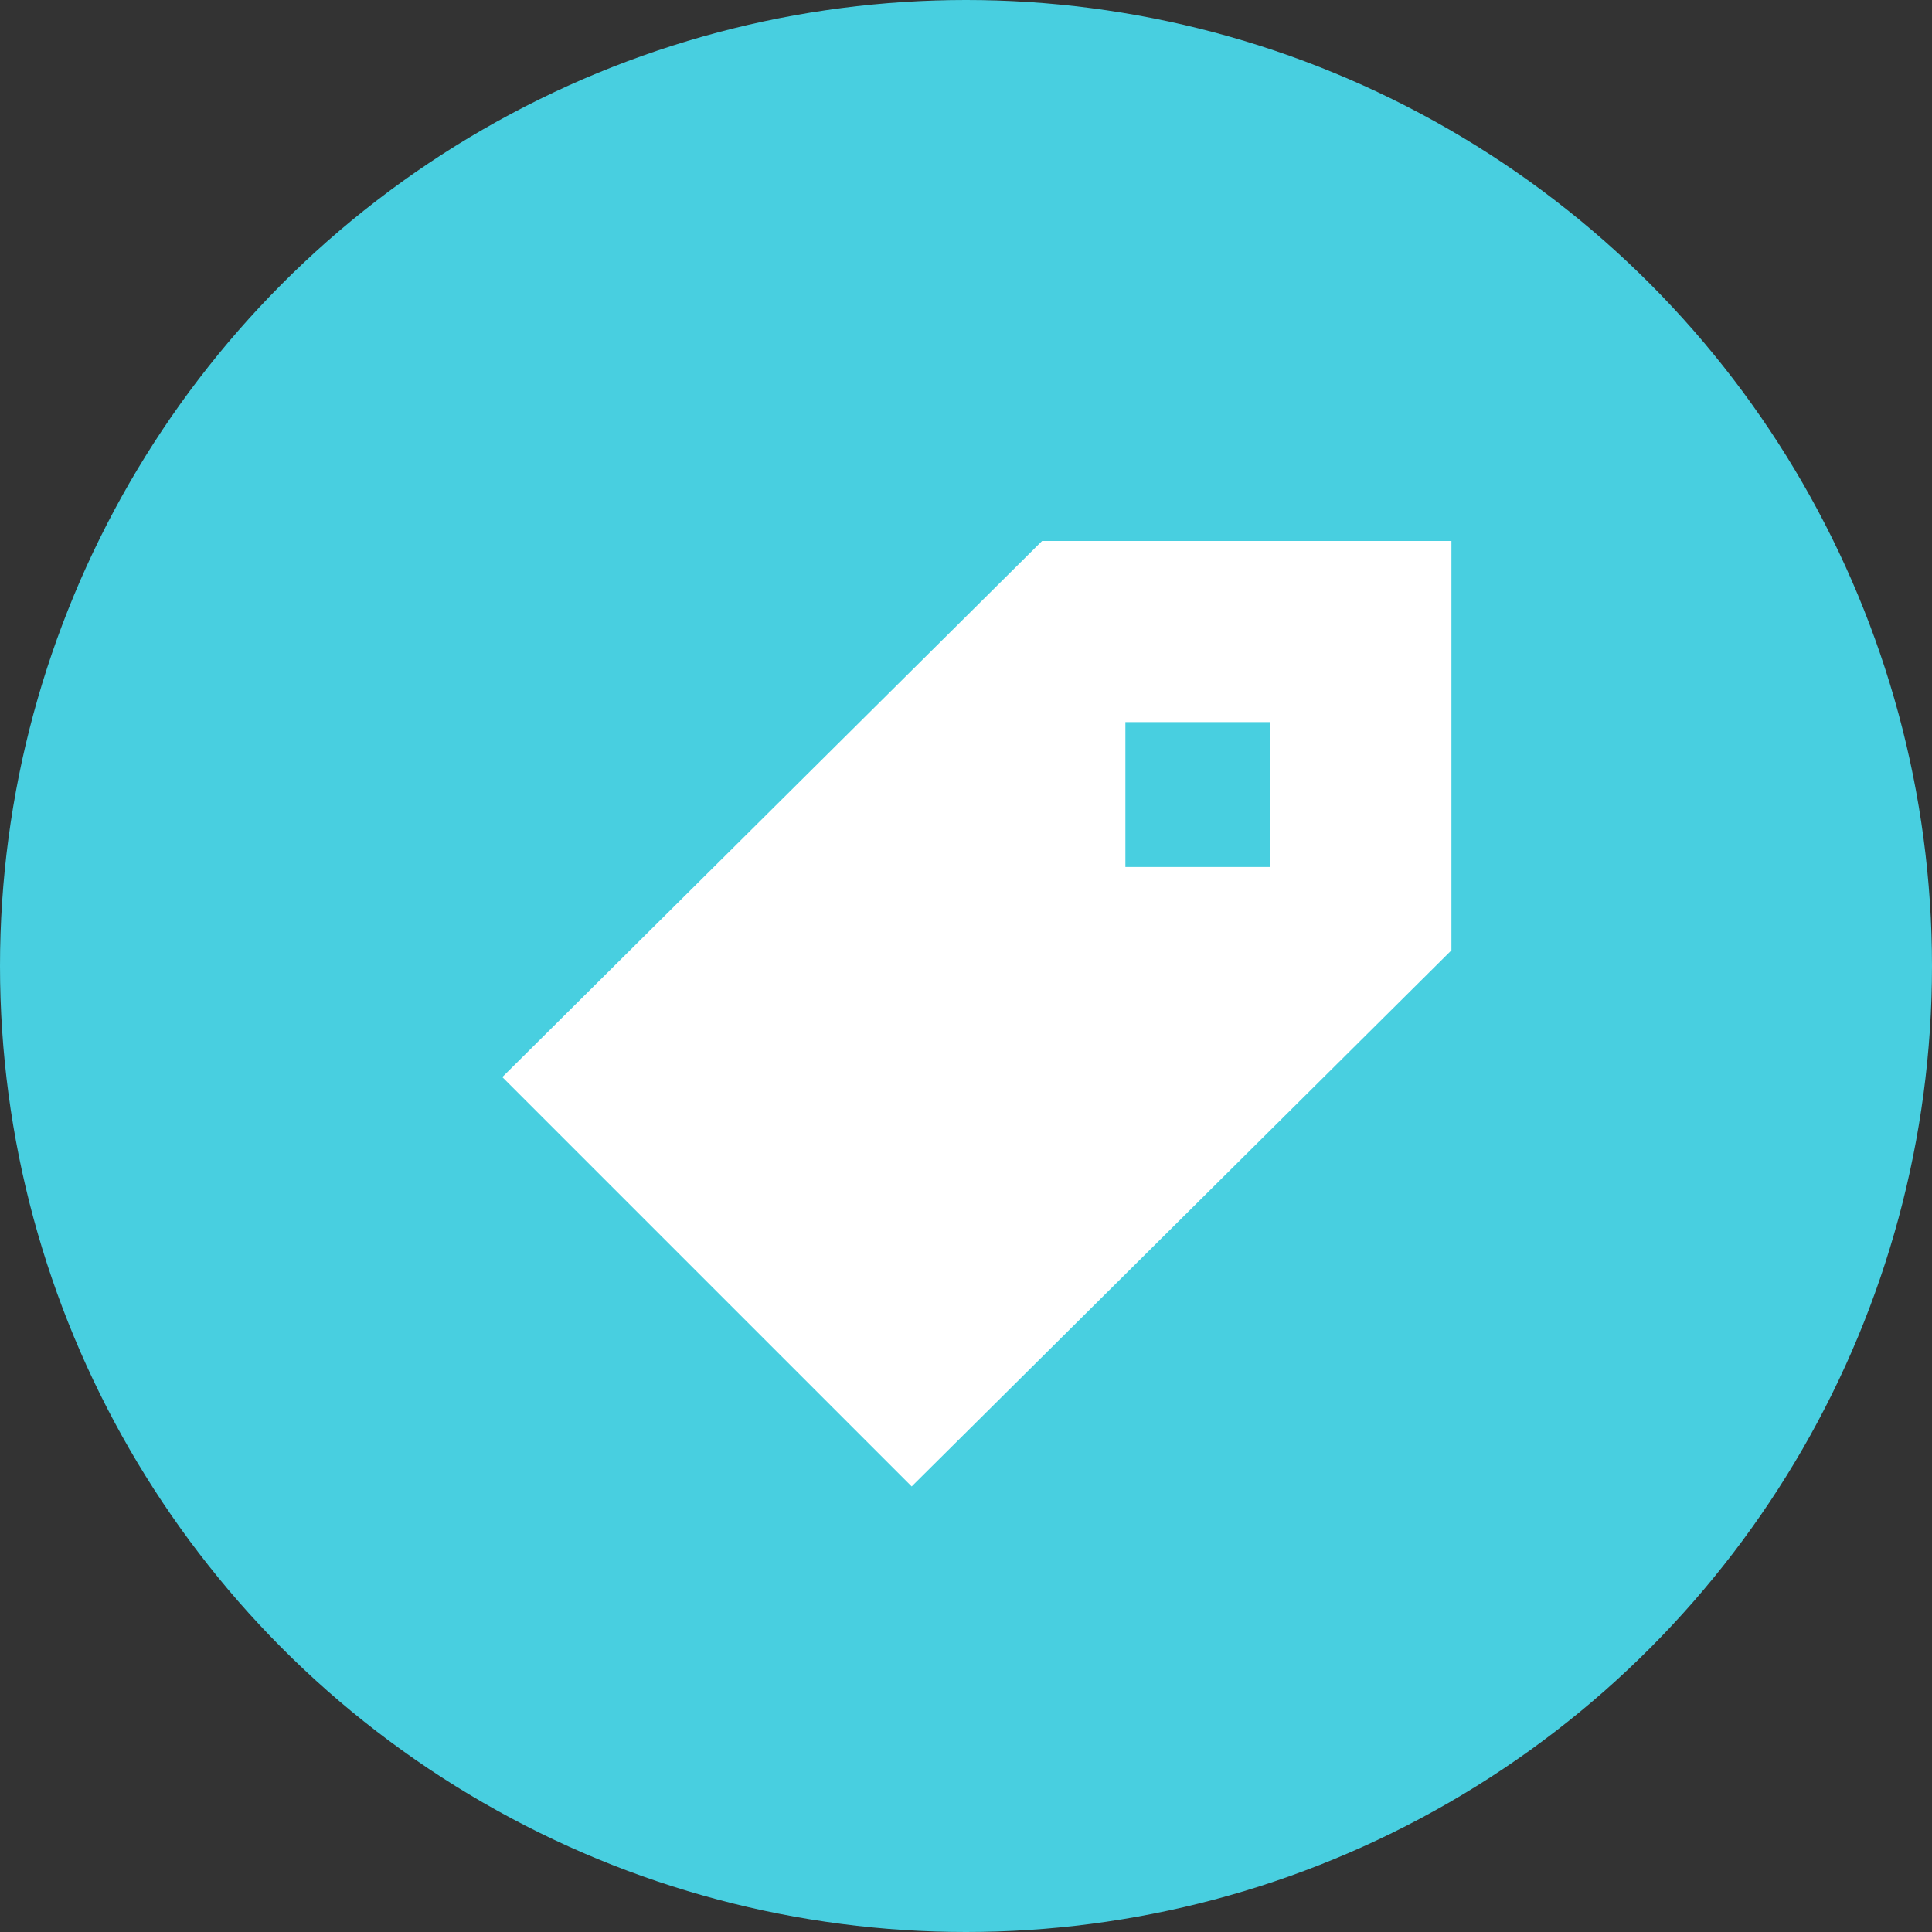 <svg xmlns="http://www.w3.org/2000/svg" width="50" height="50" viewBox="0 0 50 50">
  <rect x="0" y="0" width="50" height="50" fill="#333333" stroke="none"/>
  <g id="tab-icon6" transform="translate(-210 -970)">
    <circle id="Ellipse_7" data-name="Ellipse 7" cx="25" cy="25" r="25" transform="translate(210 970)" fill="#48cfe0"/>
    <path id="label-svgrepo-com" d="M27.363,3H16.769L2.8,16.875,13.394,27.469,27.363,13.594Zm-8.438,8.438V7.688h3.75v3.75Z" transform="translate(220.2 981)" fill="#fff"/>
  </g>
</svg>
